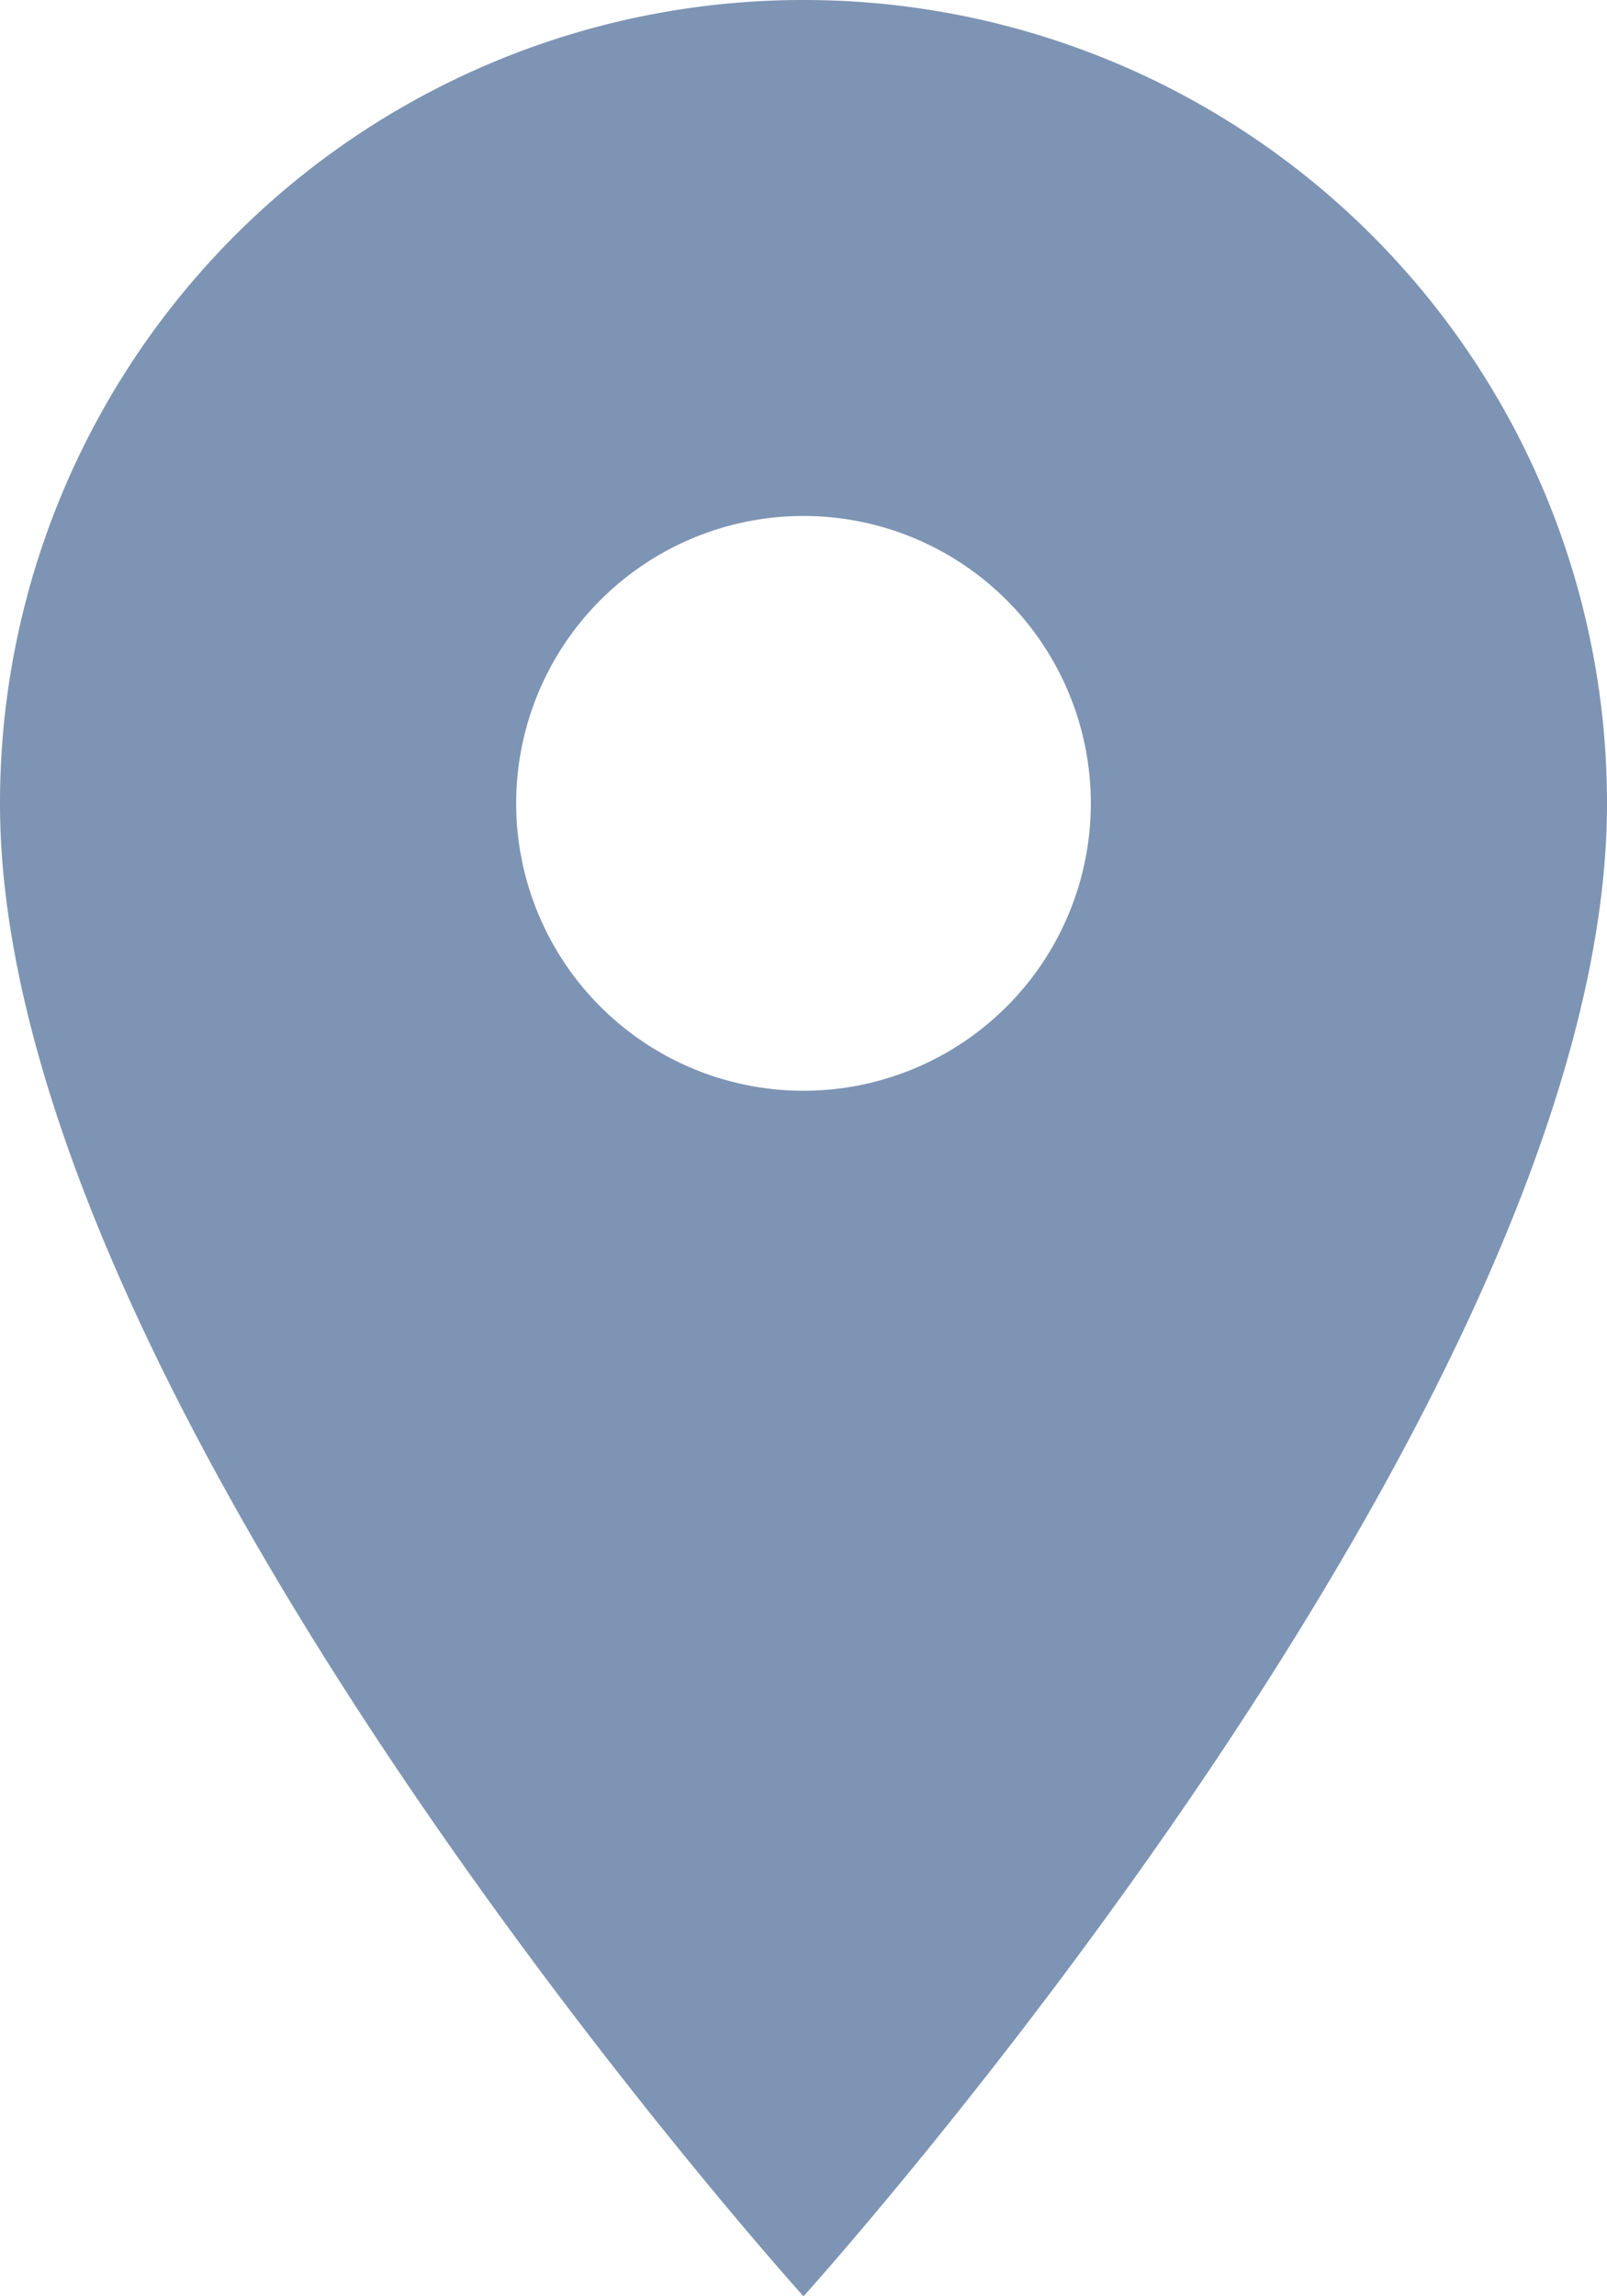 <?xml version="1.0" encoding="UTF-8"?> <svg xmlns="http://www.w3.org/2000/svg" width="19.576" height="27.966" viewBox="0 0 19.576 27.966"><path id="Icon_material-location-on" data-name="Icon material-location-on" d="M17.288,3A9.781,9.781,0,0,0,7.5,12.788c0,7.341,9.788,18.178,9.788,18.178s9.788-10.837,9.788-18.178A9.781,9.781,0,0,0,17.288,3Zm0,13.284a3.5,3.5,0,1,1,3.5-3.5A3.5,3.5,0,0,1,17.288,16.284Z" transform="translate(-7.5 -3)" fill="#7e94b4"></path></svg> 